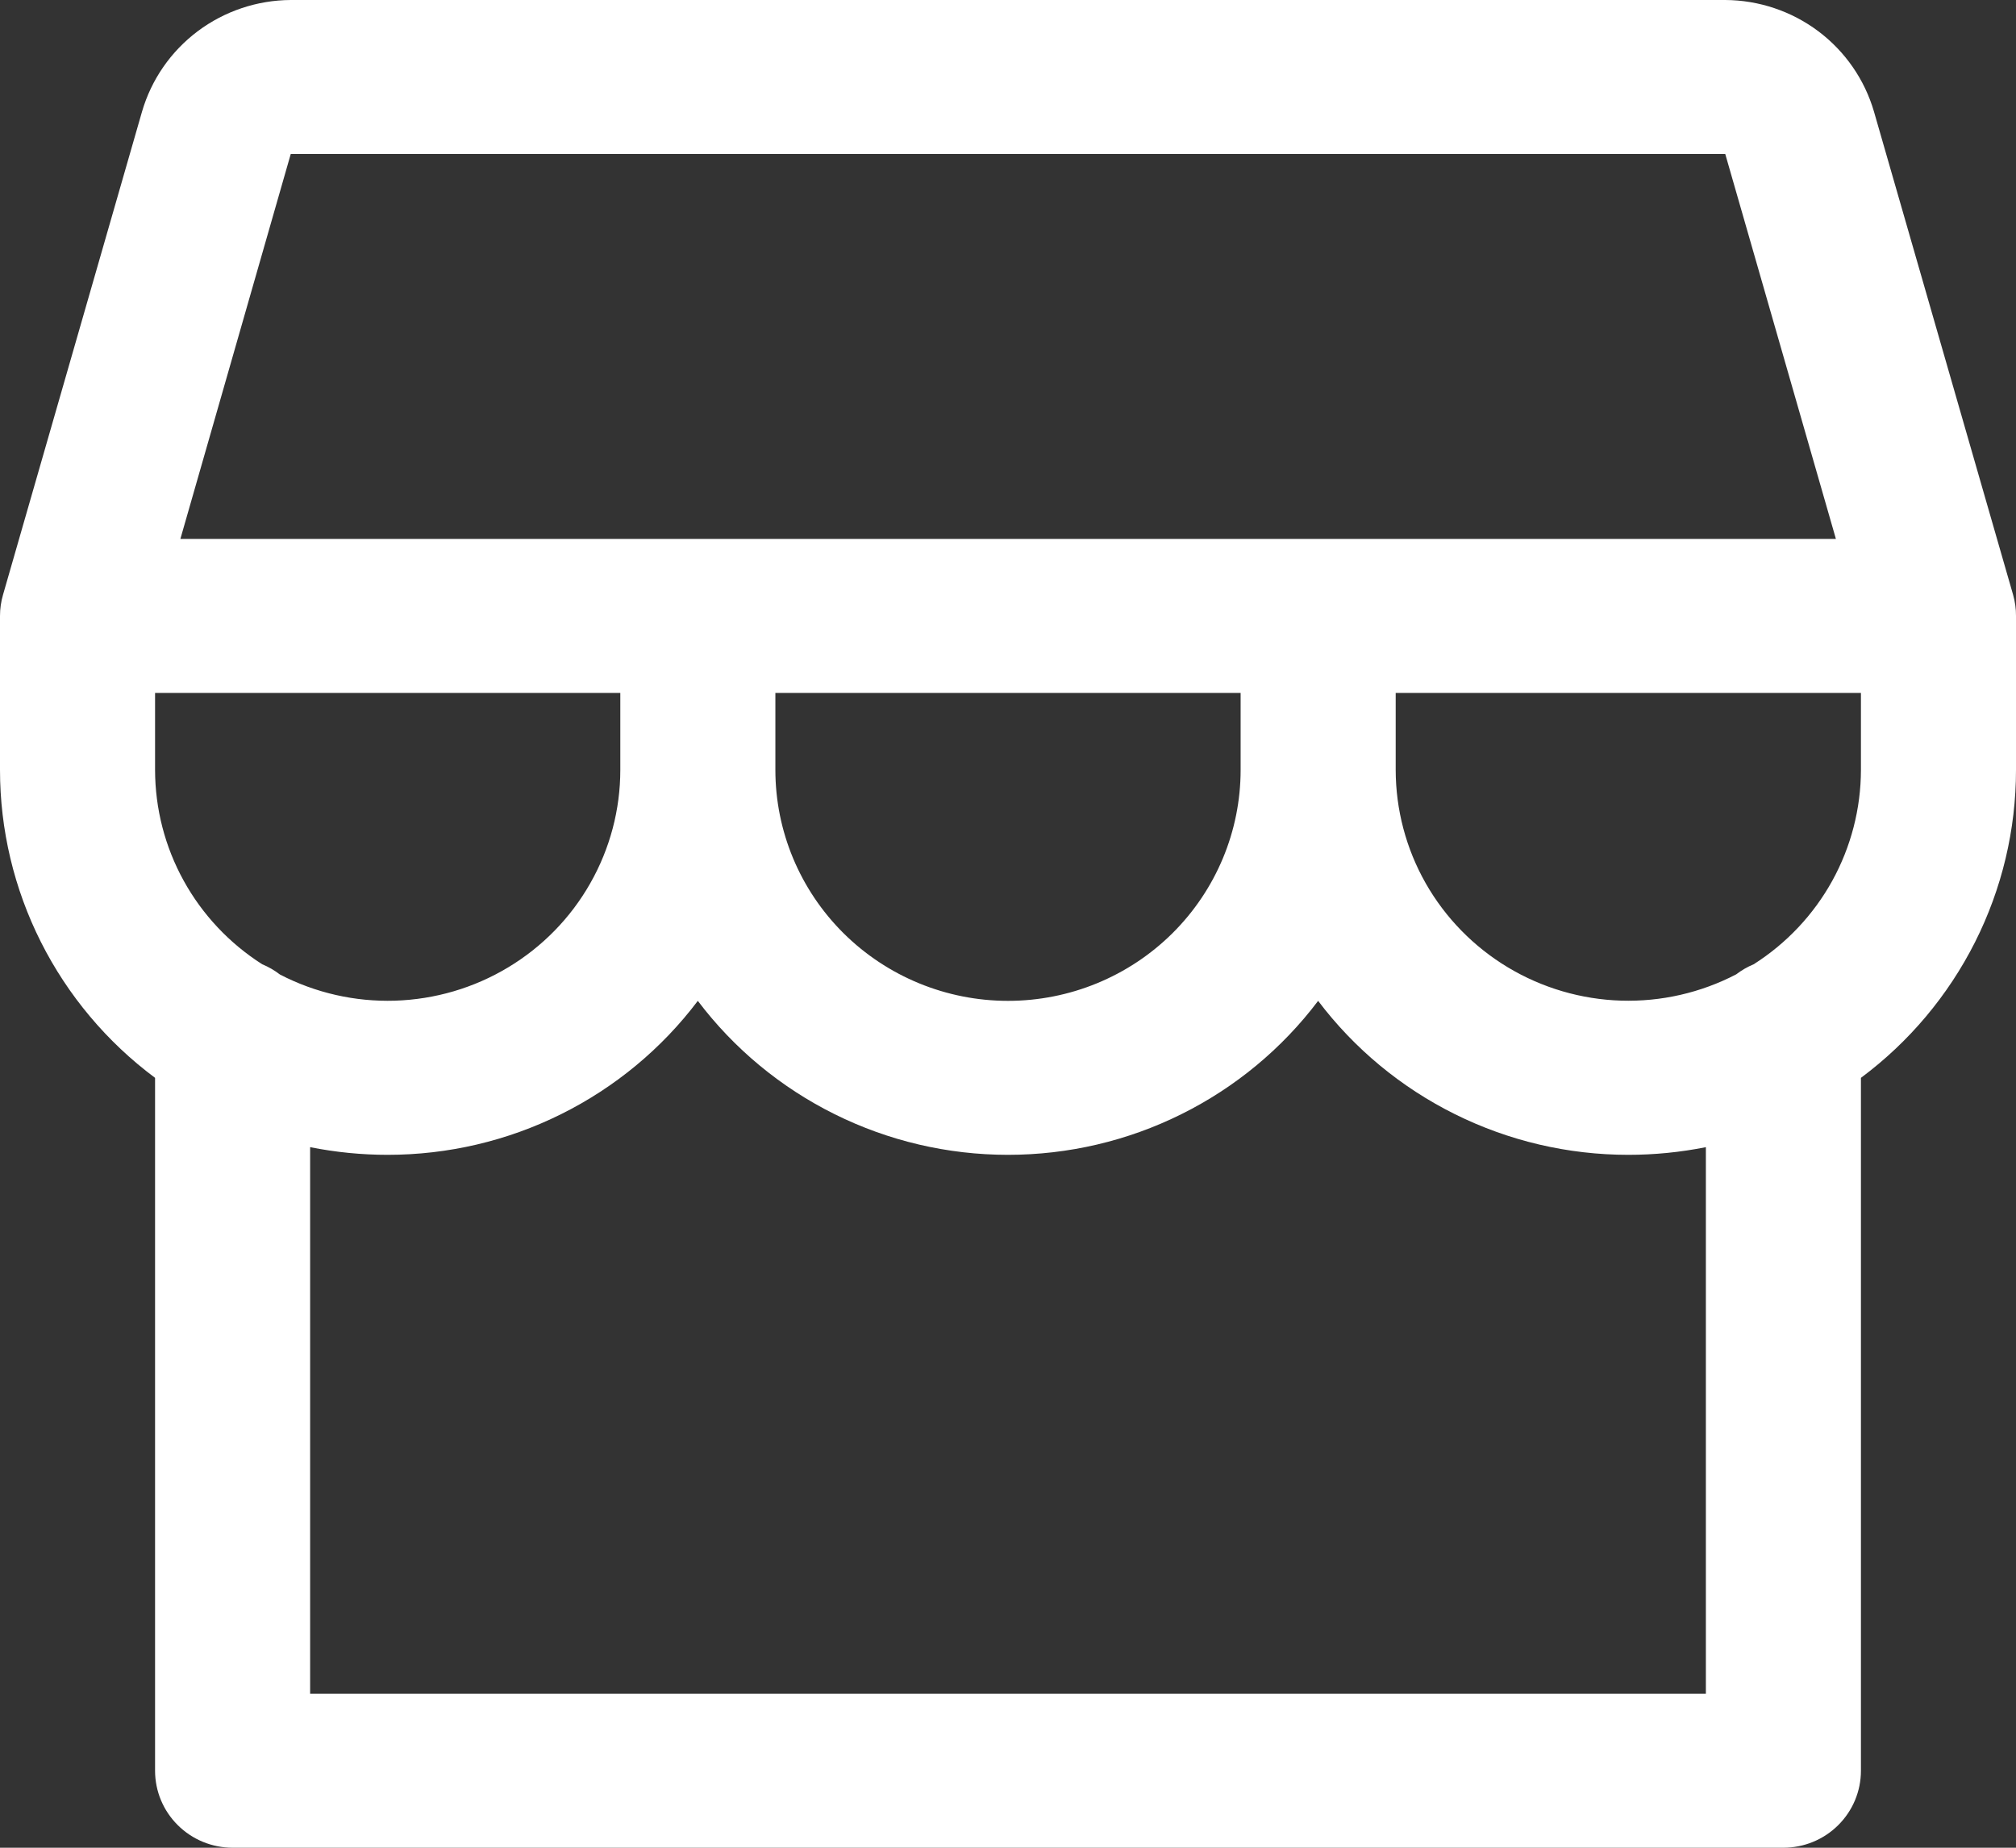 <svg width="36" height="33" viewBox="0 0 36 33" fill="none" xmlns="http://www.w3.org/2000/svg">
<rect x="0" y="0" width="36" height="33" fill="#333333" stroke="none"/>
<path d="M36 11C36.001 10.872 35.983 10.745 35.948 10.622L33.464 1.994C33.297 1.421 32.949 0.918 32.47 0.558C31.991 0.199 31.408 0.003 30.808 0H5.192C4.592 0.003 4.009 0.199 3.53 0.558C3.051 0.918 2.703 1.421 2.536 1.994L0.054 10.622C0.018 10.745 -0 10.872 1.11205e-06 11V13.75C1.11205e-06 14.817 0.25 15.87 0.731 16.825C1.212 17.779 1.909 18.61 2.769 19.25V31.625C2.769 31.99 2.915 32.339 3.175 32.597C3.434 32.855 3.787 33 4.154 33H31.846C32.213 33 32.566 32.855 32.825 32.597C33.085 32.339 33.231 31.99 33.231 31.625V19.25C34.091 18.61 34.788 17.779 35.269 16.825C35.75 15.87 36 14.817 36 13.75V11ZM5.192 2.75H30.808L32.784 9.625H3.221L5.192 2.75ZM13.846 12.375H22.154V13.75C22.154 14.844 21.716 15.893 20.937 16.667C20.158 17.44 19.102 17.875 18 17.875C16.898 17.875 15.842 17.44 15.063 16.667C14.284 15.893 13.846 14.844 13.846 13.75V12.375ZM11.077 12.375V13.75C11.077 14.459 10.892 15.157 10.541 15.774C10.191 16.392 9.685 16.91 9.074 17.277C8.463 17.645 7.767 17.849 7.053 17.872C6.339 17.894 5.631 17.733 4.998 17.404C4.902 17.33 4.796 17.268 4.683 17.222C4.097 16.849 3.614 16.335 3.28 15.729C2.945 15.122 2.77 14.442 2.769 13.75V12.375H11.077ZM30.462 30.25H5.538V20.488C5.994 20.579 6.458 20.625 6.923 20.625C7.998 20.625 9.058 20.377 10.019 19.899C10.98 19.422 11.817 18.729 12.461 17.875C13.106 18.729 13.943 19.422 14.904 19.899C15.865 20.377 16.925 20.625 18 20.625C19.075 20.625 20.135 20.377 21.096 19.899C22.057 19.422 22.894 18.729 23.538 17.875C24.183 18.729 25.02 19.422 25.981 19.899C26.942 20.377 28.002 20.625 29.077 20.625C29.542 20.625 30.006 20.579 30.462 20.488V30.25ZM31.315 17.222C31.203 17.268 31.099 17.329 31.003 17.402C30.37 17.731 29.663 17.893 28.949 17.871C28.235 17.849 27.538 17.644 26.927 17.277C26.316 16.91 25.81 16.392 25.459 15.775C25.108 15.157 24.924 14.459 24.923 13.75V12.375H33.231V13.75C33.23 14.442 33.054 15.122 32.72 15.729C32.385 16.336 31.902 16.849 31.315 17.222Z" fill="white"/>
</svg>
